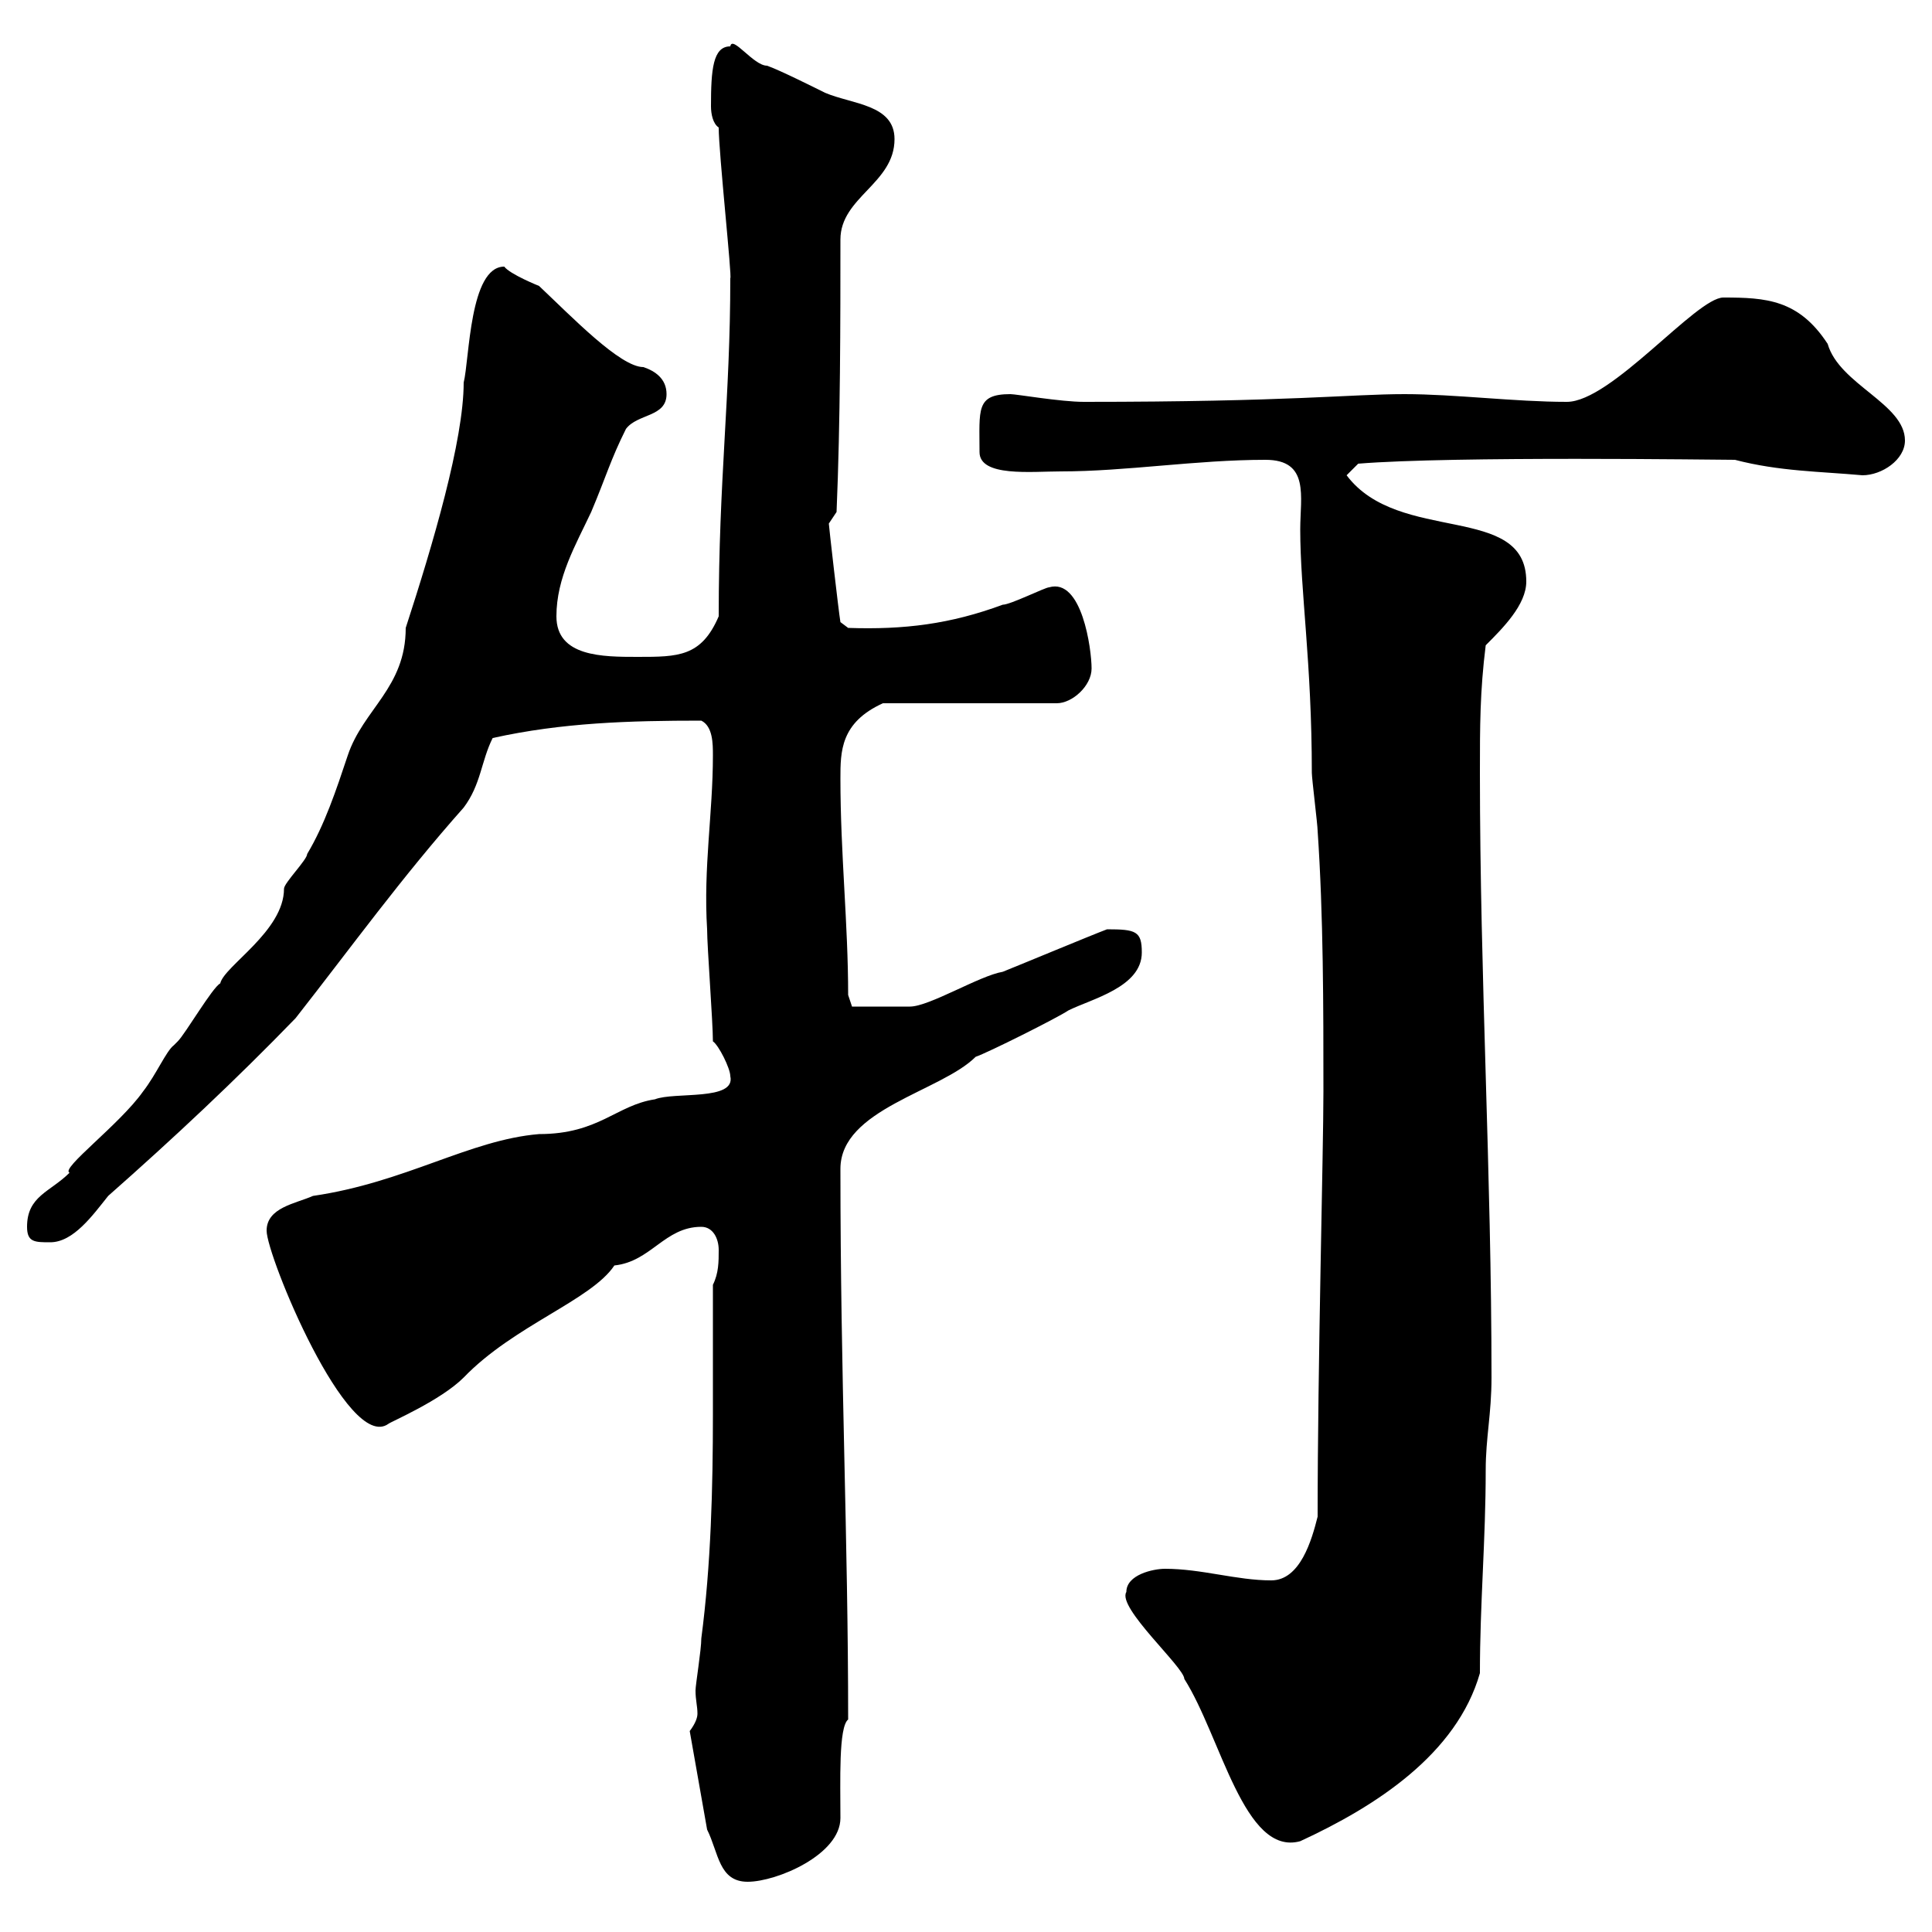 <svg xmlns="http://www.w3.org/2000/svg" xmlns:xlink="http://www.w3.org/1999/xlink" width="300" height="300"><path d="M109.80 284.10C111.60 287.70 111.60 292.20 116.10 292.20C120.60 292.20 130.50 288 130.50 282.30C130.50 276.60 130.20 268.20 131.70 267C131.70 238.80 130.50 214.20 130.50 181.50C130.50 172.20 146.10 169.50 151.50 164.10C153.30 163.50 164.10 158.10 165.90 156.90C169.50 155.10 177.30 153.30 177.30 147.90C177.30 144.60 176.40 144.30 171.90 144.30C169.50 145.20 158.70 149.70 155.70 150.90C152.10 151.50 144.30 156.30 141.30 156.30C139.50 156.30 134.10 156.30 132.30 156.30L131.70 154.50C131.70 143.40 130.50 132.60 130.50 120.90C130.50 116.70 130.50 112.20 137.10 109.20L164.10 109.20C166.50 109.20 169.50 106.50 169.50 103.80C169.50 100.80 168 89.70 162.90 91.20C162.30 91.20 156.90 93.90 155.70 93.90C147.60 96.90 140.40 97.80 131.70 97.50L130.50 96.60C130.20 94.80 128.70 81.60 128.70 81.30C128.70 81.30 129.90 79.50 129.90 79.50C130.50 65.40 130.50 49.80 130.50 37.20C130.50 30.60 138.90 28.50 138.90 21.60C138.90 16.20 132.30 16.20 128.10 14.40C126.90 13.80 120.90 10.80 119.10 10.20C117 10.20 113.70 5.40 113.40 7.20C110.70 7.20 110.40 10.80 110.40 16.50C110.40 17.70 110.70 19.20 111.60 19.80C111.60 23.70 113.70 43.20 113.40 43.20C113.40 61.80 111.60 74.40 111.60 95.70C108.90 102 105.30 102 99 102C93.60 102 86.40 102 86.40 95.70C86.40 89.70 89.40 84.60 91.80 79.50C94.20 73.80 94.80 71.40 97.20 66.60C99 64.20 103.50 64.80 103.50 61.20C103.50 58.80 101.70 57.60 99.90 57C96.30 57 88.80 49.20 83.70 44.40C83.70 44.40 79.20 42.60 78.30 41.40C72.90 41.40 72.90 55.80 72 59.40C72 68.40 67.20 84.60 63 97.50C63 106.80 56.40 110.10 54 117.30C52.20 122.70 50.40 128.10 47.70 132.60C47.70 133.50 44.10 137.10 44.10 138C44.10 144.60 34.80 150 34.20 152.70C33 153.30 28.80 160.50 27.60 161.70C27.60 161.70 27 162.30 27 162.30C25.80 163.20 24.30 166.80 22.20 169.50C18.60 174.60 9.30 181.50 10.80 182.10C7.80 185.10 4.20 185.70 4.20 190.50C4.20 192.90 5.40 192.90 7.80 192.90C11.40 192.90 14.40 188.70 16.80 185.70C27 176.70 36.60 167.70 45.90 158.10C54.60 147 62.40 136.20 72 125.40C74.70 121.80 74.70 118.20 76.50 114.60C87.30 112.20 97.80 111.90 108.90 111.90C110.70 112.80 110.70 115.50 110.70 117.30C110.70 126.30 109.20 134.70 109.80 144.30C109.80 147 110.70 158.70 110.70 161.70C111.60 162.30 113.40 165.90 113.40 167.10C114.30 171 104.70 169.50 101.70 170.70C95.70 171.60 93 176.10 83.70 176.10C72.90 177 63 183.60 48.60 185.70C45.90 186.90 41.40 187.50 41.40 191.10C41.40 195 54 225.60 60.30 221.10C60.60 220.80 68.40 217.50 72 213.90C79.80 205.80 91.80 201.90 95.40 196.50C101.10 195.90 103.20 190.50 108.90 190.50C110.70 190.50 111.60 192.30 111.60 194.10C111.60 195.90 111.60 197.70 110.70 199.50C110.70 205.80 110.70 212.70 110.70 219.60C110.70 231 110.40 243 108.90 254.40C108.90 256.20 108 261.60 108 262.50C108 264 108.30 264.90 108.30 266.10C108.30 266.70 108 267.60 107.10 268.80ZM174.90 247.20C173.40 249.60 183.90 258.90 183.90 260.70C189.60 269.70 193.20 288.30 201.90 285.90C213.60 280.50 226.20 272.40 229.80 259.80C229.80 249 230.70 239.10 230.70 228.30C230.70 223.20 231.60 219.60 231.60 213.90C231.60 182.10 229.80 151.80 229.80 120C229.80 112.80 229.80 107.40 230.70 100.20C233.40 97.50 237 93.90 237 90.30C237 78 217.20 84.60 209.10 73.80L210.90 72C225.60 70.80 267 71.40 269.40 71.40C276.30 73.20 282.60 73.20 289.20 73.80C292.20 73.80 295.80 71.40 295.80 68.40C295.80 62.70 285.60 59.70 283.80 53.40C279.30 46.50 274.20 46.20 267.60 46.20C263.40 46.20 250.20 62.40 243.30 62.40C235.20 62.40 225.90 61.20 218.10 61.20C209.70 61.20 200.40 62.40 168.30 62.40C164.70 62.40 157.80 61.20 156.90 61.20C151.50 61.20 152.10 63.60 152.10 70.20C152.10 74.10 160.20 73.20 164.70 73.20C174.90 73.20 185.70 71.40 196.50 71.40C203.40 71.40 201.90 77.10 201.90 82.20C201.90 91.80 203.70 102.90 203.70 120C203.70 120.90 204.60 128.10 204.60 129C205.50 142.20 205.50 156.30 205.50 169.50C205.50 178.80 204.60 212.10 204.60 235.50C203.70 239.10 201.90 245.40 197.40 245.40C192 245.40 186.60 243.60 180.90 243.60C179.10 243.60 174.90 244.50 174.90 247.20Z"/></svg>